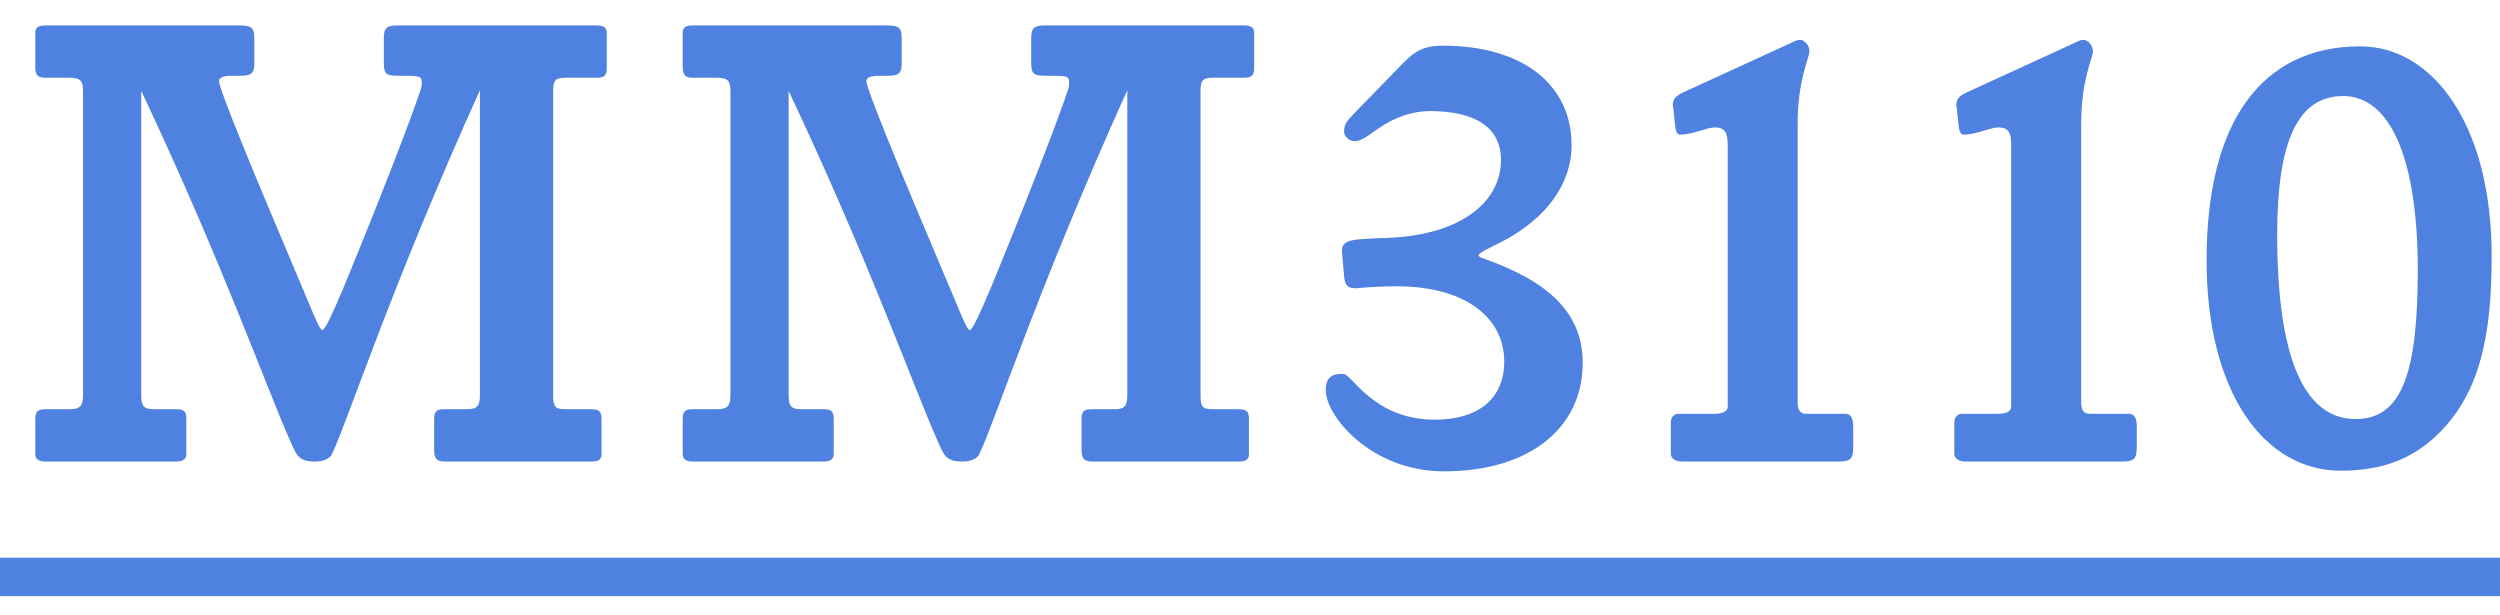 <svg width="65" height="16" viewBox="0 0 65 16" fill="none" xmlns="http://www.w3.org/2000/svg">
<path d="M65 14.5L65 15.5L8.74228e-08 15.5L0 14.5L65 14.5Z" fill="#4E81E0"/>
<path d="M64.783 6.662C64.783 8.685 64.494 10.181 63.423 11.252C62.726 11.949 61.91 12.238 60.856 12.238C58.867 12.238 57.371 10.198 57.371 6.764C57.371 3.126 58.833 1.205 61.366 1.205C63.219 1.205 64.783 3.194 64.783 6.662ZM62.862 7.019C62.862 4.01 62.097 2.497 60.924 2.497C59.751 2.497 59.207 3.653 59.207 6.101C59.207 9.297 59.904 10.895 61.247 10.895C62.454 10.895 62.862 9.688 62.862 7.019Z" fill="#4E81E0"/>
<path d="M55.556 11.626C55.556 11.949 55.471 12 55.148 12H51.118C50.949 12 50.812 11.932 50.812 11.796V10.997C50.812 10.861 50.88 10.759 51.017 10.759H51.952C52.105 10.759 52.291 10.725 52.291 10.572V3.755C52.291 3.432 52.206 3.313 51.952 3.313C51.764 3.313 51.373 3.5 51.05 3.5C50.931 3.5 50.931 3.279 50.914 3.177L50.88 2.837C50.88 2.803 50.864 2.769 50.864 2.735C50.864 2.548 50.965 2.48 51.187 2.378L53.855 1.154C53.907 1.137 54.059 1.035 54.178 1.035C54.246 1.035 54.416 1.137 54.416 1.341C54.416 1.494 54.111 2.072 54.111 3.211V10.436C54.111 10.606 54.127 10.759 54.349 10.759H55.352C55.538 10.759 55.556 10.963 55.556 11.099V11.626Z" fill="#4E81E0"/>
<path d="M48.184 11.626C48.184 11.949 48.099 12 47.776 12H43.747C43.577 12 43.441 11.932 43.441 11.796V10.997C43.441 10.861 43.509 10.759 43.645 10.759H44.58C44.733 10.759 44.92 10.725 44.92 10.572V3.755C44.92 3.432 44.835 3.313 44.58 3.313C44.393 3.313 44.002 3.5 43.679 3.5C43.56 3.5 43.56 3.279 43.543 3.177L43.509 2.837C43.509 2.803 43.492 2.769 43.492 2.735C43.492 2.548 43.594 2.48 43.815 2.378L46.484 1.154C46.535 1.137 46.688 1.035 46.807 1.035C46.875 1.035 47.045 1.137 47.045 1.341C47.045 1.494 46.739 2.072 46.739 3.211V10.436C46.739 10.606 46.756 10.759 46.977 10.759H47.98C48.167 10.759 48.184 10.963 48.184 11.099V11.626Z" fill="#4E81E0"/>
<path d="M41.15 9.433C41.15 11.15 39.739 12.255 37.546 12.255C35.642 12.255 34.469 10.81 34.469 10.147C34.469 9.722 34.741 9.722 34.928 9.722C35.149 9.722 35.71 10.912 37.308 10.912C38.413 10.912 39.11 10.385 39.11 9.399C39.11 8.243 38.073 7.444 36.322 7.444C35.693 7.444 35.302 7.495 35.251 7.495C35.047 7.495 34.962 7.427 34.945 7.155L34.894 6.577C34.86 6.22 35.115 6.22 36.05 6.186C38.005 6.118 39.025 5.234 39.025 4.163C39.025 3.313 38.362 2.888 37.172 2.888C36.713 2.888 36.237 3.058 35.829 3.347C35.625 3.483 35.421 3.67 35.217 3.67C35.081 3.67 34.945 3.551 34.945 3.415C34.945 3.194 35.064 3.109 35.2 2.956L36.492 1.63C36.781 1.341 37.002 1.188 37.512 1.188C39.603 1.188 40.861 2.208 40.861 3.772C40.861 4.792 40.198 5.676 39.076 6.271C38.736 6.441 38.447 6.577 38.447 6.628C38.447 6.679 38.498 6.696 38.549 6.713C40.198 7.291 41.15 8.09 41.15 9.433Z" fill="#4E81E0"/>
<path d="M32.608 1.749C32.608 1.953 32.557 2.021 32.353 2.021H31.52C31.248 2.021 31.214 2.123 31.214 2.378V10.266C31.214 10.555 31.248 10.64 31.52 10.64H32.2C32.404 10.64 32.472 10.691 32.472 10.895V11.813C32.472 11.983 32.336 12 32.2 12H28.409C28.171 12 28.12 11.915 28.12 11.677V10.895C28.12 10.674 28.205 10.64 28.392 10.64H28.97C29.242 10.64 29.31 10.555 29.31 10.266V2.344C26.964 7.546 25.893 10.895 25.468 11.796C25.4 11.949 25.196 12 25.026 12C24.601 12 24.55 11.847 24.397 11.507C23.768 10.113 22.646 6.9 20.504 2.361V10.266C20.504 10.538 20.555 10.64 20.827 10.64H21.422C21.609 10.64 21.677 10.691 21.677 10.895V11.813C21.677 11.966 21.541 12 21.405 12H18.022C17.886 12 17.75 11.966 17.75 11.813V10.895C17.75 10.674 17.835 10.64 18.022 10.64H18.651C18.94 10.64 18.991 10.521 18.991 10.266V2.378C18.991 2.14 18.957 2.021 18.651 2.021H18.022C17.852 2.021 17.75 1.987 17.75 1.749V0.848C17.75 0.678 17.886 0.661 18.022 0.661H22.986C23.343 0.661 23.445 0.678 23.445 1.001V1.664C23.445 1.953 23.309 1.97 23.037 1.97H22.85C22.731 1.97 22.527 1.987 22.527 2.106C22.527 2.31 23.292 4.18 24.771 7.665C24.992 8.192 25.145 8.583 25.213 8.583C25.281 8.583 25.485 8.141 25.757 7.495C27.151 4.112 27.797 2.31 27.797 2.225C27.797 2.021 27.831 1.97 27.406 1.97H27.185C26.896 1.97 26.811 1.936 26.811 1.647V1.001C26.811 0.712 26.896 0.661 27.185 0.661H32.336C32.455 0.661 32.608 0.678 32.608 0.848V1.749Z" fill="#4E81E0"/>
<path d="M15.776 1.749C15.776 1.953 15.725 2.021 15.521 2.021H14.688C14.416 2.021 14.382 2.123 14.382 2.378V10.266C14.382 10.555 14.416 10.64 14.688 10.64H15.368C15.572 10.64 15.64 10.691 15.64 10.895V11.813C15.64 11.983 15.504 12 15.368 12H11.577C11.339 12 11.288 11.915 11.288 11.677V10.895C11.288 10.674 11.373 10.64 11.56 10.64H12.138C12.41 10.64 12.478 10.555 12.478 10.266V2.344C10.132 7.546 9.061 10.895 8.636 11.796C8.568 11.949 8.364 12 8.194 12C7.769 12 7.718 11.847 7.565 11.507C6.936 10.113 5.814 6.9 3.672 2.361V10.266C3.672 10.538 3.723 10.64 3.995 10.64H4.59C4.777 10.64 4.845 10.691 4.845 10.895V11.813C4.845 11.966 4.709 12 4.573 12H1.19C1.054 12 0.918 11.966 0.918 11.813V10.895C0.918 10.674 1.003 10.64 1.19 10.64H1.819C2.108 10.64 2.159 10.521 2.159 10.266V2.378C2.159 2.14 2.125 2.021 1.819 2.021H1.19C1.02 2.021 0.918 1.987 0.918 1.749V0.848C0.918 0.678 1.054 0.661 1.19 0.661H6.154C6.511 0.661 6.613 0.678 6.613 1.001V1.664C6.613 1.953 6.477 1.97 6.205 1.97H6.018C5.899 1.97 5.695 1.987 5.695 2.106C5.695 2.31 6.46 4.18 7.939 7.665C8.16 8.192 8.313 8.583 8.381 8.583C8.449 8.583 8.653 8.141 8.925 7.495C10.319 4.112 10.965 2.31 10.965 2.225C10.965 2.021 10.999 1.97 10.574 1.97H10.353C10.064 1.97 9.979 1.936 9.979 1.647V1.001C9.979 0.712 10.064 0.661 10.353 0.661H15.504C15.623 0.661 15.776 0.678 15.776 0.848V1.749Z" fill="#4E81E0"/>
</svg>
